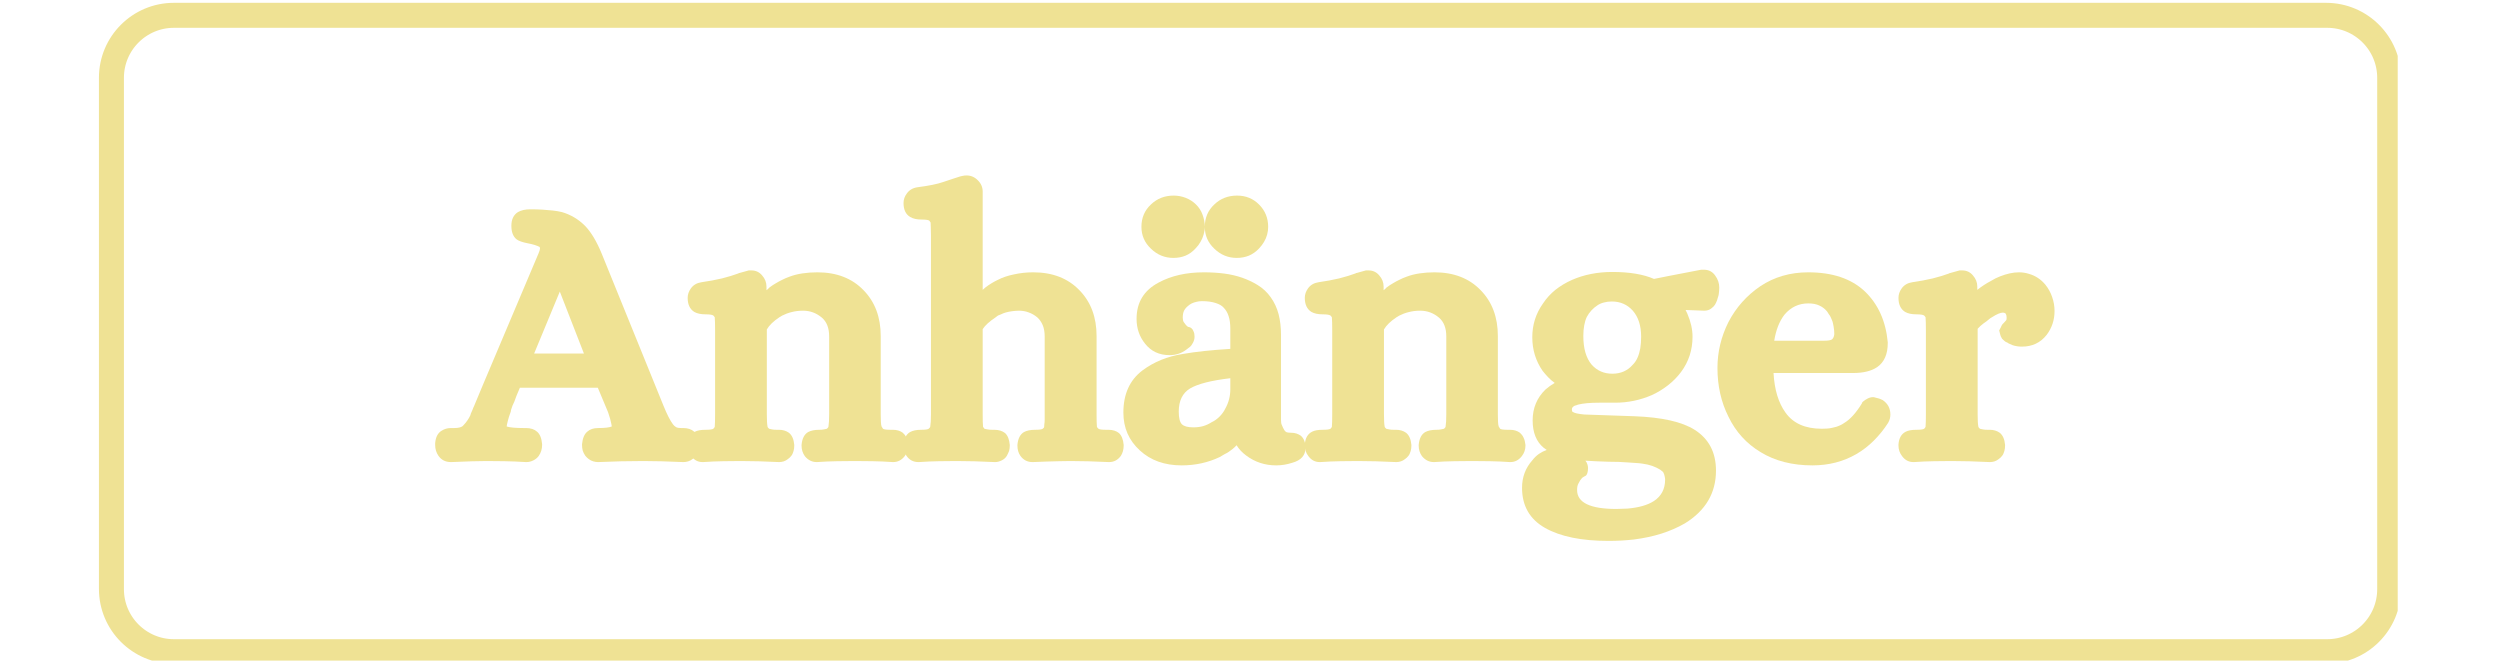 <svg version="1.0" preserveAspectRatio="xMidYMid meet" height="80" viewBox="0 0 224.88 60" zoomAndPan="magnify" width="300" xmlns:xlink="http://www.w3.org/1999/xlink" xmlns="http://www.w3.org/2000/svg"><defs><g></g><clipPath id="4866512797"><path clip-rule="nonzero" d="M 8.844 0.254 L 215.734 0.254 L 215.734 59.457 L 8.844 59.457 Z M 8.844 0.254"></path></clipPath><clipPath id="6bbcdc3181"><path clip-rule="nonzero" d="M 216.027 7 L 216.027 53 C 216.027 56.727 213.008 59.746 209.281 59.746 L 15.59 59.746 C 11.867 59.746 8.844 56.727 8.844 53 L 8.844 7 C 8.844 3.273 11.867 0.254 15.59 0.254 L 209.281 0.254 C 213.008 0.254 216.027 3.273 216.027 7 Z M 216.027 7"></path></clipPath></defs><g clip-path="url(#4866512797)"><g clip-path="url(#6bbcdc3181)"><path stroke-miterlimit="4" stroke-opacity="1" stroke-width="6" stroke="#efe294" d="M 276.39 9.002 L 276.39 70.368 C 276.39 75.339 272.362 79.367 267.391 79.367 L 8.998 79.367 C 4.032 79.367 -0.002 75.339 -0.002 70.368 L -0.002 9.002 C -0.002 4.03 4.032 0.002 8.998 0.002 L 267.391 0.002 C 272.362 0.002 276.39 4.03 276.39 9.002 Z M 276.39 9.002" stroke-linejoin="miter" fill="none" transform="matrix(0.75, 0, 0, 0.75, 8.845, 0.252)" stroke-linecap="butt"></path></g></g><g fill-opacity="1" fill="#efe294"><g transform="translate(40.323, 40.665)"><g><path d="M -0.922 0.359 C -1.117 0.078 -1.219 -0.25 -1.219 -0.625 L -1.219 -0.688 C -1.219 -0.688 -1.219 -0.711 -1.219 -0.766 C -1.176 -1.328 -0.977 -1.707 -0.625 -1.906 C -0.383 -2.062 -0.109 -2.141 0.203 -2.141 L 0.5 -2.141 C 0.914 -2.141 1.188 -2.219 1.312 -2.375 C 1.582 -2.656 1.797 -2.961 1.953 -3.297 C 1.973 -3.391 2 -3.469 2.031 -3.531 C 2.062 -3.594 2.086 -3.648 2.109 -3.703 C 2.129 -3.766 2.148 -3.816 2.172 -3.859 C 2.191 -3.898 2.207 -3.941 2.219 -3.984 C 2.238 -4.035 2.258 -4.078 2.281 -4.109 C 2.301 -4.141 2.312 -4.164 2.312 -4.188 L 3.094 -6.062 L 8.078 -17.844 C 8.172 -18.062 8.219 -18.219 8.219 -18.312 L 8.188 -18.438 C 7.938 -18.57 7.582 -18.68 7.125 -18.766 C 6.645 -18.859 6.305 -18.977 6.109 -19.125 C 5.797 -19.375 5.641 -19.781 5.641 -20.344 C 5.641 -20.914 5.836 -21.328 6.234 -21.578 C 6.516 -21.742 6.891 -21.828 7.359 -21.828 C 7.754 -21.828 8.113 -21.816 8.438 -21.797 C 8.77 -21.773 9.078 -21.75 9.359 -21.719 C 9.648 -21.688 9.926 -21.641 10.188 -21.578 C 10.977 -21.348 11.672 -20.938 12.266 -20.344 C 12.816 -19.781 13.32 -18.938 13.781 -17.812 L 19.328 -4.156 C 19.641 -3.383 19.926 -2.82 20.188 -2.469 C 20.27 -2.363 20.363 -2.281 20.469 -2.219 C 20.582 -2.164 20.727 -2.141 20.906 -2.141 L 21.109 -2.141 C 21.523 -2.141 21.852 -2.031 22.094 -1.812 C 22.145 -1.789 22.191 -1.758 22.234 -1.719 C 22.273 -1.676 22.305 -1.633 22.328 -1.594 C 22.348 -1.562 22.367 -1.523 22.391 -1.484 C 22.41 -1.441 22.426 -1.398 22.438 -1.359 C 22.457 -1.328 22.473 -1.285 22.484 -1.234 C 22.492 -1.18 22.504 -1.145 22.516 -1.125 C 22.523 -1.102 22.531 -1.062 22.531 -1 C 22.531 -0.945 22.535 -0.91 22.547 -0.891 C 22.555 -0.867 22.562 -0.832 22.562 -0.781 C 22.562 -0.738 22.562 -0.707 22.562 -0.688 L 22.562 -0.625 C 22.562 -0.25 22.461 0.078 22.266 0.359 C 22.172 0.473 22.062 0.57 21.938 0.656 C 21.82 0.75 21.691 0.816 21.547 0.859 C 21.41 0.898 21.273 0.922 21.141 0.922 L 21.109 0.922 C 19.703 0.859 18.504 0.828 17.516 0.828 C 16.211 0.828 14.859 0.859 13.453 0.922 L 13.422 0.922 C 13.297 0.922 13.16 0.898 13.016 0.859 C 12.867 0.816 12.734 0.75 12.609 0.656 C 12.492 0.57 12.391 0.473 12.297 0.359 C 12.191 0.203 12.113 0.047 12.062 -0.109 C 12.02 -0.273 12 -0.445 12 -0.625 L 12 -0.688 C 12.051 -1.219 12.207 -1.594 12.469 -1.812 C 12.707 -2.031 13.035 -2.141 13.453 -2.141 C 14.047 -2.141 14.453 -2.188 14.672 -2.281 C 14.672 -2.301 14.672 -2.312 14.672 -2.312 C 14.672 -2.332 14.66 -2.395 14.641 -2.5 C 14.617 -2.613 14.582 -2.77 14.531 -2.969 C 14.477 -3.164 14.414 -3.363 14.344 -3.562 L 13.422 -5.766 L 6.406 -5.766 C 6.176 -5.242 6.008 -4.828 5.906 -4.516 C 5.77 -4.234 5.691 -4.047 5.672 -3.953 C 5.648 -3.91 5.629 -3.848 5.609 -3.766 C 5.609 -3.711 5.602 -3.676 5.594 -3.656 C 5.582 -3.633 5.578 -3.613 5.578 -3.594 C 5.461 -3.289 5.375 -3.008 5.312 -2.75 C 5.25 -2.5 5.219 -2.344 5.219 -2.281 C 5.5 -2.188 6.016 -2.141 6.766 -2.141 L 6.953 -2.141 C 7.379 -2.141 7.711 -2.031 7.953 -1.812 C 8.211 -1.594 8.363 -1.219 8.406 -0.688 L 8.406 -0.625 C 8.406 -0.25 8.305 0.078 8.109 0.359 C 7.984 0.535 7.82 0.672 7.625 0.766 C 7.426 0.867 7.219 0.922 7 0.922 L 6.953 0.922 C 6.254 0.879 5.609 0.852 5.016 0.844 C 4.422 0.832 3.879 0.828 3.391 0.828 C 2.711 0.828 1.66 0.859 0.234 0.922 L 0.203 0.922 C -0.285 0.922 -0.66 0.734 -0.922 0.359 Z M 7.688 -8.844 L 12.172 -8.844 L 10 -14.422 Z M 7.688 -8.844"></path></g></g></g><g fill-opacity="1" fill="#efe294"><g transform="translate(61.564, 40.665)"><g><path d="M 0.594 0.391 C 0.375 0.109 0.266 -0.207 0.266 -0.562 L 0.266 -0.625 C 0.266 -0.625 0.266 -0.633 0.266 -0.656 C 0.305 -1.227 0.523 -1.613 0.922 -1.812 C 1.141 -1.926 1.457 -1.984 1.875 -1.984 C 2.25 -1.984 2.484 -2.016 2.578 -2.078 C 2.641 -2.141 2.68 -2.195 2.703 -2.25 C 2.723 -2.488 2.734 -2.867 2.734 -3.391 L 2.734 -10.953 C 2.734 -11.484 2.723 -11.867 2.703 -12.109 C 2.68 -12.148 2.641 -12.203 2.578 -12.266 C 2.484 -12.336 2.25 -12.375 1.875 -12.375 C 1.457 -12.375 1.117 -12.445 0.859 -12.594 C 0.461 -12.844 0.266 -13.266 0.266 -13.859 C 0.266 -14.16 0.363 -14.445 0.562 -14.719 C 0.781 -15.02 1.098 -15.203 1.516 -15.266 C 2.172 -15.359 2.785 -15.473 3.359 -15.609 C 3.93 -15.754 4.426 -15.906 4.844 -16.062 L 4.875 -16.094 L 4.922 -16.094 C 5.316 -16.207 5.598 -16.285 5.766 -16.328 L 6 -16.328 C 6.395 -16.328 6.719 -16.176 6.969 -15.875 C 7.227 -15.582 7.359 -15.25 7.359 -14.875 L 7.359 -14.547 C 7.379 -14.566 7.406 -14.586 7.438 -14.609 C 7.469 -14.629 7.492 -14.648 7.516 -14.672 C 7.535 -14.703 7.555 -14.727 7.578 -14.75 C 7.609 -14.77 7.633 -14.789 7.656 -14.812 C 7.832 -14.945 8.016 -15.066 8.203 -15.172 C 8.391 -15.285 8.582 -15.391 8.781 -15.484 C 8.977 -15.586 9.195 -15.68 9.438 -15.766 C 9.789 -15.898 10.18 -16 10.609 -16.062 C 11.035 -16.125 11.477 -16.156 11.938 -16.156 C 13.676 -16.156 15.062 -15.617 16.094 -14.547 C 17.125 -13.492 17.641 -12.117 17.641 -10.422 L 17.641 -3.391 C 17.641 -3.129 17.645 -2.898 17.656 -2.703 C 17.664 -2.504 17.688 -2.363 17.719 -2.281 L 17.844 -2.078 C 17.926 -2.016 18.156 -1.984 18.531 -1.984 L 18.734 -1.984 C 19.086 -1.984 19.383 -1.895 19.625 -1.719 C 19.758 -1.602 19.863 -1.469 19.938 -1.312 C 20.008 -1.164 20.051 -1.055 20.062 -0.984 C 20.082 -0.922 20.102 -0.801 20.125 -0.625 L 20.125 -0.562 C 20.125 -0.207 20.016 0.109 19.797 0.391 C 19.523 0.742 19.18 0.922 18.766 0.922 L 18.734 0.922 C 18.098 0.879 17.492 0.852 16.922 0.844 C 16.348 0.832 15.812 0.828 15.312 0.828 C 14.82 0.828 14.289 0.832 13.719 0.844 C 13.145 0.852 12.539 0.879 11.906 0.922 L 11.875 0.922 C 11.457 0.922 11.102 0.742 10.812 0.391 C 10.613 0.109 10.516 -0.207 10.516 -0.562 L 10.516 -0.625 C 10.566 -1.195 10.766 -1.582 11.109 -1.781 C 11.359 -1.914 11.691 -1.984 12.109 -1.984 C 12.266 -1.984 12.395 -1.992 12.5 -2.016 C 12.613 -2.035 12.691 -2.051 12.734 -2.062 C 12.773 -2.07 12.797 -2.078 12.797 -2.078 C 12.891 -2.16 12.938 -2.227 12.938 -2.281 C 12.977 -2.5 13 -2.867 13 -3.391 L 13 -10.391 C 13 -11.141 12.781 -11.703 12.344 -12.078 C 11.852 -12.492 11.289 -12.703 10.656 -12.703 C 10.281 -12.703 9.938 -12.66 9.625 -12.578 C 9.32 -12.504 9.039 -12.398 8.781 -12.266 C 8.727 -12.242 8.691 -12.223 8.672 -12.203 C 8.648 -12.18 8.625 -12.164 8.594 -12.156 C 8.562 -12.145 8.535 -12.129 8.516 -12.109 C 7.984 -11.754 7.609 -11.391 7.391 -11.016 L 7.391 -3.391 C 7.391 -2.867 7.41 -2.5 7.453 -2.281 C 7.453 -2.227 7.5 -2.16 7.594 -2.078 C 7.594 -2.078 7.613 -2.07 7.656 -2.062 C 7.695 -2.051 7.77 -2.035 7.875 -2.016 C 7.988 -1.992 8.125 -1.984 8.281 -1.984 L 8.484 -1.984 C 8.828 -1.984 9.125 -1.895 9.375 -1.719 C 9.656 -1.5 9.816 -1.133 9.859 -0.625 L 9.859 -0.562 C 9.859 -0.469 9.852 -0.383 9.844 -0.312 C 9.832 -0.238 9.816 -0.16 9.797 -0.078 C 9.773 -0.004 9.75 0.066 9.719 0.141 C 9.688 0.223 9.645 0.297 9.594 0.359 C 9.508 0.473 9.406 0.57 9.281 0.656 C 9.164 0.75 9.039 0.816 8.906 0.859 C 8.77 0.898 8.641 0.922 8.516 0.922 L 8.484 0.922 C 7.203 0.859 6.055 0.828 5.047 0.828 C 4.566 0.828 4.039 0.832 3.469 0.844 C 2.895 0.852 2.289 0.879 1.656 0.922 L 1.609 0.922 C 1.191 0.922 0.852 0.742 0.594 0.391 Z M 0.594 0.391"></path></g></g></g><g fill-opacity="1" fill="#efe294"><g transform="translate(81.32, 40.665)"><g><path d="M 0.203 0.359 C 0.023 0.098 -0.062 -0.207 -0.062 -0.562 L -0.062 -0.625 C -0.02 -1.195 0.176 -1.582 0.531 -1.781 C 0.77 -1.914 1.098 -1.984 1.516 -1.984 C 1.891 -1.984 2.117 -2.016 2.203 -2.078 C 2.297 -2.16 2.344 -2.227 2.344 -2.281 C 2.383 -2.5 2.406 -2.867 2.406 -3.391 L 2.406 -19.5 C 2.406 -19.758 2.398 -19.988 2.391 -20.188 C 2.379 -20.383 2.375 -20.535 2.375 -20.641 L 2.25 -20.812 C 2.156 -20.875 1.922 -20.906 1.547 -20.906 C 1.129 -20.906 0.789 -20.984 0.531 -21.141 C 0.133 -21.379 -0.062 -21.797 -0.062 -22.391 C -0.062 -22.703 0.035 -22.988 0.234 -23.25 C 0.453 -23.562 0.77 -23.75 1.188 -23.812 C 2.219 -23.945 2.988 -24.102 3.5 -24.281 C 4.02 -24.457 4.348 -24.566 4.484 -24.609 C 4.703 -24.672 4.848 -24.719 4.922 -24.75 C 5.004 -24.781 5.102 -24.805 5.219 -24.828 C 5.344 -24.859 5.473 -24.875 5.609 -24.875 C 6.004 -24.875 6.344 -24.727 6.625 -24.438 C 6.914 -24.156 7.062 -23.816 7.062 -23.422 L 7.062 -14.578 C 7.125 -14.641 7.172 -14.68 7.203 -14.703 C 7.234 -14.734 7.273 -14.77 7.328 -14.812 C 7.504 -14.945 7.68 -15.066 7.859 -15.172 C 8.047 -15.285 8.238 -15.391 8.438 -15.484 C 8.633 -15.586 8.859 -15.68 9.109 -15.766 C 9.348 -15.848 9.602 -15.914 9.875 -15.969 C 10.156 -16.031 10.438 -16.078 10.719 -16.109 C 11.008 -16.141 11.305 -16.156 11.609 -16.156 C 13.348 -16.156 14.734 -15.617 15.766 -14.547 C 16.797 -13.492 17.312 -12.117 17.312 -10.422 L 17.312 -3.391 C 17.312 -2.867 17.32 -2.488 17.344 -2.25 C 17.363 -2.195 17.41 -2.141 17.484 -2.078 C 17.566 -2.016 17.797 -1.984 18.172 -1.984 L 18.375 -1.984 C 18.77 -1.984 19.086 -1.883 19.328 -1.688 C 19.566 -1.469 19.707 -1.113 19.75 -0.625 L 19.75 -0.562 C 19.75 -0.207 19.664 0.098 19.5 0.359 C 19.227 0.734 18.875 0.922 18.438 0.922 L 18.406 0.922 C 17.102 0.859 15.957 0.828 14.969 0.828 C 14.645 0.828 14.301 0.832 13.938 0.844 C 13.57 0.852 13.191 0.863 12.797 0.875 C 12.398 0.883 11.992 0.898 11.578 0.922 L 11.547 0.922 C 11.086 0.922 10.723 0.734 10.453 0.359 C 10.273 0.098 10.188 -0.207 10.188 -0.562 L 10.188 -0.625 C 10.238 -1.195 10.438 -1.582 10.781 -1.781 C 11.031 -1.914 11.363 -1.984 11.781 -1.984 C 12.156 -1.984 12.383 -2.016 12.469 -2.078 C 12.551 -2.141 12.594 -2.195 12.594 -2.25 C 12.594 -2.312 12.598 -2.391 12.609 -2.484 C 12.629 -2.586 12.641 -2.723 12.641 -2.891 C 12.641 -3.055 12.641 -3.223 12.641 -3.391 L 12.641 -10.391 C 12.641 -10.785 12.582 -11.117 12.469 -11.391 C 12.352 -11.672 12.188 -11.91 11.969 -12.109 C 11.727 -12.305 11.473 -12.453 11.203 -12.547 C 10.941 -12.648 10.648 -12.703 10.328 -12.703 C 10.211 -12.703 10.102 -12.695 10 -12.688 C 9.906 -12.676 9.805 -12.664 9.703 -12.656 C 9.609 -12.645 9.516 -12.629 9.422 -12.609 C 9.336 -12.598 9.25 -12.578 9.156 -12.547 C 9.07 -12.516 8.992 -12.488 8.922 -12.469 C 8.848 -12.445 8.766 -12.41 8.672 -12.359 C 8.586 -12.316 8.508 -12.285 8.438 -12.266 L 8.188 -12.078 C 7.656 -11.723 7.281 -11.379 7.062 -11.047 L 7.062 -3.391 C 7.062 -2.867 7.07 -2.488 7.094 -2.25 L 7.219 -2.078 C 7.219 -2.078 7.238 -2.07 7.281 -2.062 C 7.332 -2.051 7.41 -2.035 7.516 -2.016 C 7.629 -1.992 7.766 -1.984 7.922 -1.984 L 8.109 -1.984 C 8.504 -1.984 8.828 -1.883 9.078 -1.688 C 9.316 -1.469 9.457 -1.113 9.5 -0.625 L 9.5 -0.562 C 9.5 -0.469 9.492 -0.383 9.484 -0.312 C 9.473 -0.238 9.457 -0.16 9.438 -0.078 C 9.414 -0.004 9.383 0.066 9.344 0.141 C 9.312 0.223 9.273 0.297 9.234 0.359 C 9.129 0.535 8.977 0.672 8.781 0.766 C 8.582 0.867 8.383 0.922 8.188 0.922 L 8.141 0.922 C 6.867 0.859 5.727 0.828 4.719 0.828 C 4.227 0.828 3.695 0.832 3.125 0.844 C 2.562 0.852 1.957 0.879 1.312 0.922 L 1.281 0.922 C 0.82 0.922 0.461 0.734 0.203 0.359 Z M 0.203 0.359"></path></g></g></g><g fill-opacity="1" fill="#efe294"><g transform="translate(100.747, 40.665)"><g><path d="M 1.781 -0.125 C 0.789 -1.031 0.297 -2.164 0.297 -3.531 C 0.297 -5.195 0.867 -6.461 2.016 -7.328 C 3.047 -8.098 4.266 -8.594 5.672 -8.812 C 6.797 -9.008 8.211 -9.16 9.922 -9.266 L 9.922 -11.078 C 9.922 -11.547 9.867 -11.926 9.766 -12.219 C 9.672 -12.52 9.523 -12.77 9.328 -12.969 C 9.18 -13.145 8.941 -13.285 8.609 -13.391 C 8.273 -13.504 7.859 -13.562 7.359 -13.562 C 7.18 -13.562 7.02 -13.539 6.875 -13.5 C 6.727 -13.469 6.586 -13.422 6.453 -13.359 C 6.328 -13.297 6.211 -13.219 6.109 -13.125 C 5.953 -13 5.832 -12.852 5.75 -12.688 C 5.676 -12.52 5.641 -12.316 5.641 -12.078 C 5.641 -11.898 5.672 -11.766 5.734 -11.672 C 5.848 -11.492 5.973 -11.352 6.109 -11.25 C 6.129 -11.25 6.176 -11.238 6.25 -11.219 C 6.32 -11.195 6.383 -11.16 6.438 -11.109 C 6.5 -11.066 6.555 -10.977 6.609 -10.844 C 6.672 -10.719 6.703 -10.555 6.703 -10.359 C 6.703 -10.16 6.648 -9.973 6.547 -9.797 C 6.453 -9.617 6.367 -9.504 6.297 -9.453 C 6.234 -9.398 6.125 -9.316 5.969 -9.203 C 5.531 -8.867 5.023 -8.703 4.453 -8.703 C 3.523 -8.703 2.789 -9.047 2.25 -9.734 C 1.738 -10.367 1.484 -11.113 1.484 -11.969 C 1.484 -13.445 2.145 -14.535 3.469 -15.234 C 4.602 -15.848 5.961 -16.156 7.547 -16.156 C 8.191 -16.156 8.797 -16.117 9.359 -16.047 C 9.93 -15.973 10.473 -15.848 10.984 -15.672 C 11.492 -15.492 11.957 -15.273 12.375 -15.016 C 12.852 -14.723 13.25 -14.352 13.562 -13.906 C 13.883 -13.457 14.117 -12.953 14.266 -12.391 C 14.41 -11.828 14.484 -11.203 14.484 -10.516 L 14.484 -2.875 C 14.484 -2.781 14.488 -2.691 14.5 -2.609 C 14.508 -2.535 14.531 -2.469 14.562 -2.406 C 14.594 -2.344 14.625 -2.27 14.656 -2.188 C 14.695 -2.113 14.738 -2.035 14.781 -1.953 C 14.844 -1.859 14.91 -1.797 14.984 -1.766 C 15.066 -1.734 15.195 -1.719 15.375 -1.719 C 15.75 -1.719 16.055 -1.617 16.297 -1.422 C 16.555 -1.18 16.688 -0.828 16.688 -0.359 C 16.688 0.316 16.289 0.766 15.5 0.984 C 15.02 1.141 14.535 1.219 14.047 1.219 C 13.035 1.219 12.133 0.922 11.344 0.328 C 10.988 0.066 10.703 -0.238 10.484 -0.594 C 10.379 -0.477 10.266 -0.367 10.141 -0.266 C 10.023 -0.172 9.906 -0.082 9.781 0 C 9.656 0.082 9.523 0.156 9.391 0.219 C 9.266 0.289 9.125 0.375 8.969 0.469 C 7.914 0.969 6.773 1.219 5.547 1.219 C 4.004 1.219 2.75 0.77 1.781 -0.125 Z M 8.25 -2.672 C 8.375 -2.734 8.5 -2.805 8.625 -2.891 C 8.75 -2.984 8.859 -3.078 8.953 -3.172 C 9.055 -3.273 9.148 -3.383 9.234 -3.5 C 9.328 -3.625 9.406 -3.754 9.469 -3.891 C 9.77 -4.422 9.922 -5.004 9.922 -5.641 L 9.922 -6.625 C 8.211 -6.426 7.004 -6.117 6.297 -5.703 C 5.617 -5.285 5.281 -4.594 5.281 -3.625 C 5.281 -3.051 5.375 -2.672 5.562 -2.484 C 5.75 -2.297 6.094 -2.203 6.594 -2.203 C 6.906 -2.203 7.195 -2.238 7.469 -2.312 C 7.75 -2.395 8.008 -2.516 8.25 -2.672 Z M 2.781 -18.281 C 2.207 -18.82 1.922 -19.477 1.922 -20.25 C 1.922 -21.062 2.207 -21.734 2.781 -22.266 C 3.332 -22.797 4.016 -23.062 4.828 -23.062 C 5.203 -23.062 5.562 -22.992 5.906 -22.859 C 6.258 -22.723 6.566 -22.523 6.828 -22.266 C 7.098 -22.004 7.297 -21.695 7.422 -21.344 C 7.555 -20.988 7.625 -20.625 7.625 -20.25 C 7.625 -20.008 7.586 -19.773 7.516 -19.547 C 7.453 -19.316 7.359 -19.098 7.234 -18.891 C 7.117 -18.68 6.973 -18.488 6.797 -18.312 C 6.535 -18.02 6.234 -17.801 5.891 -17.656 C 5.555 -17.52 5.191 -17.453 4.797 -17.453 C 4.023 -17.453 3.352 -17.727 2.781 -18.281 Z M 8.484 -18.281 C 7.91 -18.82 7.625 -19.477 7.625 -20.25 C 7.625 -21.062 7.91 -21.734 8.484 -22.266 C 9.035 -22.797 9.719 -23.062 10.531 -23.062 C 11.32 -23.062 11.984 -22.789 12.516 -22.25 C 13.055 -21.707 13.328 -21.039 13.328 -20.25 C 13.328 -20.008 13.297 -19.773 13.234 -19.547 C 13.172 -19.316 13.078 -19.098 12.953 -18.891 C 12.828 -18.68 12.68 -18.488 12.516 -18.312 C 12.242 -18.02 11.938 -17.801 11.594 -17.656 C 11.258 -17.52 10.895 -17.453 10.5 -17.453 C 9.727 -17.453 9.055 -17.727 8.484 -18.281 Z M 8.484 -18.281"></path></g></g></g><g fill-opacity="1" fill="#efe294"><g transform="translate(117.106, 40.665)"><g><path d="M 0.594 0.391 C 0.375 0.109 0.266 -0.207 0.266 -0.562 L 0.266 -0.625 C 0.266 -0.625 0.266 -0.633 0.266 -0.656 C 0.305 -1.227 0.523 -1.613 0.922 -1.812 C 1.141 -1.926 1.457 -1.984 1.875 -1.984 C 2.25 -1.984 2.484 -2.016 2.578 -2.078 C 2.641 -2.141 2.68 -2.195 2.703 -2.25 C 2.723 -2.488 2.734 -2.867 2.734 -3.391 L 2.734 -10.953 C 2.734 -11.484 2.723 -11.867 2.703 -12.109 C 2.68 -12.148 2.641 -12.203 2.578 -12.266 C 2.484 -12.336 2.25 -12.375 1.875 -12.375 C 1.457 -12.375 1.117 -12.445 0.859 -12.594 C 0.461 -12.844 0.266 -13.266 0.266 -13.859 C 0.266 -14.16 0.363 -14.445 0.562 -14.719 C 0.781 -15.02 1.098 -15.203 1.516 -15.266 C 2.172 -15.359 2.785 -15.473 3.359 -15.609 C 3.93 -15.754 4.426 -15.906 4.844 -16.062 L 4.875 -16.094 L 4.922 -16.094 C 5.316 -16.207 5.598 -16.285 5.766 -16.328 L 6 -16.328 C 6.395 -16.328 6.719 -16.176 6.969 -15.875 C 7.227 -15.582 7.359 -15.25 7.359 -14.875 L 7.359 -14.547 C 7.379 -14.566 7.406 -14.586 7.438 -14.609 C 7.469 -14.629 7.492 -14.648 7.516 -14.672 C 7.535 -14.703 7.555 -14.727 7.578 -14.75 C 7.609 -14.77 7.633 -14.789 7.656 -14.812 C 7.832 -14.945 8.016 -15.066 8.203 -15.172 C 8.391 -15.285 8.582 -15.391 8.781 -15.484 C 8.977 -15.586 9.195 -15.68 9.438 -15.766 C 9.789 -15.898 10.18 -16 10.609 -16.062 C 11.035 -16.125 11.477 -16.156 11.938 -16.156 C 13.676 -16.156 15.062 -15.617 16.094 -14.547 C 17.125 -13.492 17.641 -12.117 17.641 -10.422 L 17.641 -3.391 C 17.641 -3.129 17.645 -2.898 17.656 -2.703 C 17.664 -2.504 17.688 -2.363 17.719 -2.281 L 17.844 -2.078 C 17.926 -2.016 18.156 -1.984 18.531 -1.984 L 18.734 -1.984 C 19.086 -1.984 19.383 -1.895 19.625 -1.719 C 19.758 -1.602 19.863 -1.469 19.938 -1.312 C 20.008 -1.164 20.051 -1.055 20.062 -0.984 C 20.082 -0.922 20.102 -0.801 20.125 -0.625 L 20.125 -0.562 C 20.125 -0.207 20.016 0.109 19.797 0.391 C 19.523 0.742 19.18 0.922 18.766 0.922 L 18.734 0.922 C 18.098 0.879 17.492 0.852 16.922 0.844 C 16.348 0.832 15.812 0.828 15.312 0.828 C 14.82 0.828 14.289 0.832 13.719 0.844 C 13.145 0.852 12.539 0.879 11.906 0.922 L 11.875 0.922 C 11.457 0.922 11.102 0.742 10.812 0.391 C 10.613 0.109 10.516 -0.207 10.516 -0.562 L 10.516 -0.625 C 10.566 -1.195 10.766 -1.582 11.109 -1.781 C 11.359 -1.914 11.691 -1.984 12.109 -1.984 C 12.266 -1.984 12.395 -1.992 12.5 -2.016 C 12.613 -2.035 12.691 -2.051 12.734 -2.062 C 12.773 -2.07 12.797 -2.078 12.797 -2.078 C 12.891 -2.16 12.938 -2.227 12.938 -2.281 C 12.977 -2.5 13 -2.867 13 -3.391 L 13 -10.391 C 13 -11.141 12.781 -11.703 12.344 -12.078 C 11.852 -12.492 11.289 -12.703 10.656 -12.703 C 10.281 -12.703 9.938 -12.66 9.625 -12.578 C 9.32 -12.504 9.039 -12.398 8.781 -12.266 C 8.727 -12.242 8.691 -12.223 8.672 -12.203 C 8.648 -12.18 8.625 -12.164 8.594 -12.156 C 8.562 -12.145 8.535 -12.129 8.516 -12.109 C 7.984 -11.754 7.609 -11.391 7.391 -11.016 L 7.391 -3.391 C 7.391 -2.867 7.41 -2.5 7.453 -2.281 C 7.453 -2.227 7.5 -2.16 7.594 -2.078 C 7.594 -2.078 7.613 -2.07 7.656 -2.062 C 7.695 -2.051 7.77 -2.035 7.875 -2.016 C 7.988 -1.992 8.125 -1.984 8.281 -1.984 L 8.484 -1.984 C 8.828 -1.984 9.125 -1.895 9.375 -1.719 C 9.656 -1.5 9.816 -1.133 9.859 -0.625 L 9.859 -0.562 C 9.859 -0.469 9.852 -0.383 9.844 -0.312 C 9.832 -0.238 9.816 -0.16 9.797 -0.078 C 9.773 -0.004 9.75 0.066 9.719 0.141 C 9.688 0.223 9.645 0.297 9.594 0.359 C 9.508 0.473 9.406 0.57 9.281 0.656 C 9.164 0.75 9.039 0.816 8.906 0.859 C 8.77 0.898 8.641 0.922 8.516 0.922 L 8.484 0.922 C 7.203 0.859 6.055 0.828 5.047 0.828 C 4.566 0.828 4.039 0.832 3.469 0.844 C 2.895 0.852 2.289 0.879 1.656 0.922 L 1.609 0.922 C 1.191 0.922 0.852 0.742 0.594 0.391 Z M 0.594 0.391"></path></g></g></g><g fill-opacity="1" fill="#efe294"><g transform="translate(136.862, 40.665)"><g><path d="M 5.766 0.797 C 5.816 0.859 5.852 0.91 5.875 0.953 C 5.895 0.992 5.922 1.062 5.953 1.156 C 5.984 1.258 6 1.359 6 1.453 C 6 1.648 5.977 1.805 5.938 1.922 C 5.895 2.047 5.844 2.125 5.781 2.156 C 5.727 2.188 5.672 2.219 5.609 2.25 C 5.547 2.289 5.5 2.32 5.469 2.344 C 5.344 2.477 5.234 2.645 5.141 2.844 C 5.055 2.988 5.016 3.188 5.016 3.438 C 5.016 4.57 6.191 5.141 8.547 5.141 C 8.723 5.141 8.891 5.133 9.047 5.125 C 9.211 5.113 9.375 5.109 9.531 5.109 C 10.562 5.023 11.363 4.797 11.938 4.422 C 12.602 3.984 12.938 3.344 12.938 2.5 C 12.938 2.414 12.926 2.332 12.906 2.25 C 12.895 2.176 12.879 2.109 12.859 2.047 C 12.836 1.984 12.812 1.922 12.781 1.859 C 12.75 1.805 12.707 1.766 12.656 1.734 C 12.613 1.703 12.562 1.66 12.5 1.609 C 12.301 1.484 12.062 1.367 11.781 1.266 C 11.508 1.172 11.211 1.102 10.891 1.062 C 10.691 1.031 10.477 1.008 10.25 1 C 10.031 0.988 9.801 0.973 9.562 0.953 C 9.32 0.93 9.055 0.914 8.766 0.906 C 8.484 0.895 8.176 0.891 7.844 0.891 C 7.051 0.867 6.359 0.836 5.766 0.797 Z M 2.281 -0.172 C 2.188 -0.234 2.098 -0.297 2.016 -0.359 C 1.348 -0.91 1.016 -1.734 1.016 -2.828 C 1.016 -3.93 1.398 -4.859 2.172 -5.609 C 2.422 -5.828 2.695 -6.023 3 -6.203 C 2.781 -6.359 2.582 -6.531 2.406 -6.719 C 2.227 -6.906 2.062 -7.098 1.906 -7.297 C 1.289 -8.191 0.984 -9.195 0.984 -10.312 C 0.984 -11.438 1.305 -12.453 1.953 -13.359 C 2.254 -13.816 2.625 -14.223 3.062 -14.578 C 3.508 -14.93 4.004 -15.227 4.547 -15.469 C 5.629 -15.945 6.844 -16.188 8.188 -16.188 C 9.738 -16.188 10.988 -15.977 11.938 -15.562 L 13.266 -15.828 L 16.188 -16.391 L 16.422 -16.391 C 16.859 -16.391 17.195 -16.219 17.438 -15.875 C 17.688 -15.539 17.812 -15.176 17.812 -14.781 C 17.812 -14.664 17.805 -14.562 17.797 -14.469 C 17.785 -14.383 17.773 -14.289 17.766 -14.188 C 17.754 -14.094 17.727 -13.992 17.688 -13.891 C 17.656 -13.797 17.629 -13.707 17.609 -13.625 C 17.547 -13.469 17.484 -13.336 17.422 -13.234 C 17.367 -13.141 17.254 -13.023 17.078 -12.891 C 16.91 -12.766 16.703 -12.703 16.453 -12.703 L 14.781 -12.766 C 14.844 -12.648 14.895 -12.539 14.938 -12.438 C 15.25 -11.707 15.406 -11.016 15.406 -10.359 C 15.406 -9.172 15.062 -8.113 14.375 -7.188 C 14.031 -6.727 13.633 -6.328 13.188 -5.984 C 12.75 -5.641 12.27 -5.348 11.75 -5.109 C 10.688 -4.648 9.582 -4.422 8.438 -4.422 L 7 -4.422 C 6.176 -4.422 5.547 -4.363 5.109 -4.25 C 5.004 -4.207 4.906 -4.176 4.812 -4.156 C 4.633 -4.07 4.547 -3.961 4.547 -3.828 C 4.547 -3.691 4.57 -3.613 4.625 -3.594 C 4.77 -3.488 5.117 -3.41 5.672 -3.359 L 10.188 -3.203 C 12.656 -3.109 14.457 -2.703 15.594 -1.984 C 16.875 -1.172 17.516 0.051 17.516 1.688 C 17.516 3.707 16.582 5.289 14.719 6.438 C 14.07 6.812 13.367 7.117 12.609 7.359 C 11.859 7.598 11.031 7.773 10.125 7.891 C 9.77 7.93 9.398 7.961 9.016 7.984 C 8.629 8.004 8.238 8.016 7.844 8.016 C 5.406 8.016 3.5 7.625 2.125 6.844 C 0.75 6.062 0.062 4.859 0.062 3.234 C 0.062 2.285 0.367 1.461 0.984 0.766 C 1.16 0.535 1.359 0.344 1.578 0.188 C 1.797 0.039 2.031 -0.078 2.281 -0.172 Z M 10.031 -7.844 C 10.207 -8.02 10.348 -8.227 10.453 -8.469 C 10.566 -8.719 10.648 -9 10.703 -9.312 C 10.754 -9.633 10.781 -9.984 10.781 -10.359 C 10.781 -11.348 10.531 -12.129 10.031 -12.703 C 9.539 -13.254 8.91 -13.531 8.141 -13.531 C 7.879 -13.531 7.641 -13.5 7.422 -13.438 C 7.203 -13.383 7.004 -13.297 6.828 -13.172 C 6.648 -13.055 6.477 -12.91 6.312 -12.734 C 6.145 -12.555 6.004 -12.359 5.891 -12.141 C 5.785 -11.922 5.707 -11.664 5.656 -11.375 C 5.602 -11.094 5.578 -10.773 5.578 -10.422 C 5.578 -9.297 5.828 -8.438 6.328 -7.844 C 6.816 -7.301 7.438 -7.031 8.188 -7.031 C 8.945 -7.031 9.562 -7.301 10.031 -7.844 Z M 10.031 -7.844"></path></g></g></g><g fill-opacity="1" fill="#efe294"><g transform="translate(153.98, 40.665)"><g><path d="M 4.422 0.031 C 3.141 -0.738 2.172 -1.805 1.516 -3.172 C 0.859 -4.484 0.531 -5.941 0.531 -7.547 C 0.531 -8.984 0.859 -10.359 1.516 -11.672 C 2.203 -12.992 3.16 -14.07 4.391 -14.906 C 5.641 -15.738 7.078 -16.156 8.703 -16.156 C 10.879 -16.156 12.57 -15.586 13.781 -14.453 C 14.988 -13.305 15.68 -11.773 15.859 -9.859 L 15.859 -9.797 C 15.859 -8.785 15.539 -8.062 14.906 -7.625 C 14.383 -7.27 13.66 -7.094 12.734 -7.094 L 5.578 -7.094 C 5.66 -5.594 6.02 -4.406 6.656 -3.531 C 7.344 -2.562 8.43 -2.078 9.922 -2.078 C 10.078 -2.078 10.234 -2.082 10.391 -2.094 C 10.547 -2.102 10.691 -2.125 10.828 -2.156 C 10.973 -2.188 11.102 -2.219 11.219 -2.25 C 11.344 -2.289 11.461 -2.336 11.578 -2.391 C 11.691 -2.441 11.801 -2.504 11.906 -2.578 C 12.457 -2.898 13 -3.492 13.531 -4.359 L 13.562 -4.453 L 13.625 -4.516 C 13.758 -4.629 13.898 -4.723 14.047 -4.797 C 14.203 -4.879 14.367 -4.922 14.547 -4.922 C 14.609 -4.922 14.68 -4.906 14.766 -4.875 C 14.859 -4.852 14.941 -4.832 15.016 -4.812 C 15.098 -4.789 15.172 -4.766 15.234 -4.734 C 15.305 -4.703 15.363 -4.676 15.406 -4.656 C 15.863 -4.344 16.094 -3.91 16.094 -3.359 C 16.094 -3.234 16.078 -3.109 16.047 -2.984 C 16.016 -2.859 15.961 -2.734 15.891 -2.609 C 15.523 -2.035 15.098 -1.504 14.609 -1.016 C 14.129 -0.535 13.602 -0.129 13.031 0.203 C 11.863 0.879 10.547 1.219 9.078 1.219 C 7.266 1.219 5.711 0.82 4.422 0.031 Z M 10.094 -10 C 10.488 -10 10.738 -10.039 10.844 -10.125 C 10.957 -10.219 11.023 -10.375 11.047 -10.594 C 11.047 -10.719 11.039 -10.832 11.031 -10.938 C 11.02 -11.051 11.004 -11.164 10.984 -11.281 C 10.961 -11.395 10.941 -11.5 10.922 -11.594 C 10.898 -11.695 10.867 -11.789 10.828 -11.875 C 10.797 -11.957 10.758 -12.039 10.719 -12.125 C 10.676 -12.219 10.625 -12.301 10.562 -12.375 C 10.508 -12.457 10.453 -12.547 10.391 -12.641 C 10.191 -12.879 9.957 -13.055 9.688 -13.172 C 9.426 -13.297 9.098 -13.359 8.703 -13.359 C 7.848 -13.359 7.133 -13.02 6.562 -12.344 C 6.102 -11.75 5.797 -10.969 5.641 -10 Z M 10.094 -10"></path></g></g></g><g fill-opacity="1" fill="#efe294"><g transform="translate(170.537, 40.665)"><g><path d="M 0.594 0.391 C 0.375 0.109 0.266 -0.207 0.266 -0.562 L 0.266 -0.625 C 0.266 -0.625 0.266 -0.633 0.266 -0.656 C 0.305 -1.227 0.523 -1.613 0.922 -1.812 C 1.141 -1.926 1.457 -1.984 1.875 -1.984 C 2.25 -1.984 2.484 -2.016 2.578 -2.078 C 2.641 -2.141 2.68 -2.195 2.703 -2.25 C 2.723 -2.488 2.734 -2.867 2.734 -3.391 L 2.734 -10.953 C 2.734 -11.484 2.723 -11.867 2.703 -12.109 C 2.68 -12.148 2.641 -12.203 2.578 -12.266 C 2.484 -12.336 2.25 -12.375 1.875 -12.375 C 1.457 -12.375 1.117 -12.445 0.859 -12.594 C 0.461 -12.844 0.266 -13.266 0.266 -13.859 C 0.266 -14.16 0.363 -14.445 0.562 -14.719 C 0.781 -15.02 1.098 -15.203 1.516 -15.266 C 2.172 -15.359 2.785 -15.473 3.359 -15.609 C 3.93 -15.754 4.426 -15.906 4.844 -16.062 L 4.875 -16.094 L 4.922 -16.094 C 5.316 -16.207 5.598 -16.285 5.766 -16.328 L 6 -16.328 C 6.395 -16.328 6.719 -16.176 6.969 -15.875 C 7.227 -15.582 7.359 -15.25 7.359 -14.875 L 7.359 -14.578 C 7.754 -14.891 8.16 -15.156 8.578 -15.375 C 8.859 -15.551 9.141 -15.691 9.422 -15.797 C 9.711 -15.91 10 -16 10.281 -16.062 C 10.57 -16.125 10.848 -16.156 11.109 -16.156 C 11.422 -16.156 11.723 -16.109 12.016 -16.016 C 12.316 -15.93 12.586 -15.805 12.828 -15.641 C 13.066 -15.484 13.285 -15.285 13.484 -15.047 C 13.754 -14.711 13.957 -14.344 14.094 -13.938 C 14.238 -13.531 14.312 -13.109 14.312 -12.672 C 14.312 -11.859 14.07 -11.141 13.594 -10.516 C 13.039 -9.816 12.301 -9.469 11.375 -9.469 C 11.227 -9.469 11.086 -9.477 10.953 -9.5 C 10.816 -9.52 10.68 -9.551 10.547 -9.594 C 10.422 -9.645 10.289 -9.703 10.156 -9.766 C 10.156 -9.785 10.113 -9.812 10.031 -9.844 C 9.957 -9.875 9.906 -9.898 9.875 -9.922 C 9.844 -9.953 9.801 -9.988 9.75 -10.031 C 9.695 -10.07 9.645 -10.117 9.594 -10.172 C 9.551 -10.234 9.516 -10.301 9.484 -10.375 C 9.453 -10.445 9.426 -10.531 9.406 -10.625 L 9.328 -10.922 L 9.469 -11.188 C 9.488 -11.25 9.516 -11.305 9.547 -11.359 C 9.578 -11.422 9.602 -11.461 9.625 -11.484 C 9.656 -11.504 9.695 -11.547 9.75 -11.609 C 9.801 -11.672 9.848 -11.723 9.891 -11.766 C 9.941 -11.816 9.973 -11.859 9.984 -11.891 C 9.992 -11.922 10 -11.973 10 -12.047 C 10 -12.129 9.992 -12.195 9.984 -12.25 C 9.973 -12.312 9.957 -12.352 9.938 -12.375 C 9.926 -12.395 9.91 -12.426 9.891 -12.469 C 9.805 -12.508 9.734 -12.531 9.672 -12.531 C 9.441 -12.531 9.109 -12.391 8.672 -12.109 C 8.586 -12.066 8.504 -12.008 8.422 -11.938 C 8.348 -11.875 8.266 -11.805 8.172 -11.734 C 8.086 -11.672 8 -11.609 7.906 -11.547 C 7.82 -11.484 7.734 -11.41 7.641 -11.328 C 7.555 -11.254 7.473 -11.172 7.391 -11.078 L 7.391 -3.391 C 7.391 -2.867 7.41 -2.5 7.453 -2.281 C 7.453 -2.227 7.5 -2.16 7.594 -2.078 C 7.594 -2.078 7.613 -2.07 7.656 -2.062 C 7.695 -2.051 7.77 -2.035 7.875 -2.016 C 7.988 -1.992 8.125 -1.984 8.281 -1.984 L 8.484 -1.984 C 8.828 -1.984 9.125 -1.895 9.375 -1.719 C 9.656 -1.5 9.816 -1.133 9.859 -0.625 L 9.859 -0.562 C 9.859 -0.469 9.852 -0.383 9.844 -0.312 C 9.832 -0.238 9.816 -0.16 9.797 -0.078 C 9.773 -0.004 9.75 0.066 9.719 0.141 C 9.688 0.223 9.645 0.297 9.594 0.359 C 9.508 0.473 9.406 0.57 9.281 0.656 C 9.164 0.75 9.039 0.816 8.906 0.859 C 8.77 0.898 8.641 0.922 8.516 0.922 L 8.484 0.922 C 7.203 0.859 6.055 0.828 5.047 0.828 C 4.566 0.828 4.039 0.832 3.469 0.844 C 2.895 0.852 2.289 0.879 1.656 0.922 L 1.609 0.922 C 1.191 0.922 0.852 0.742 0.594 0.391 Z M 0.594 0.391"></path></g></g></g></svg>